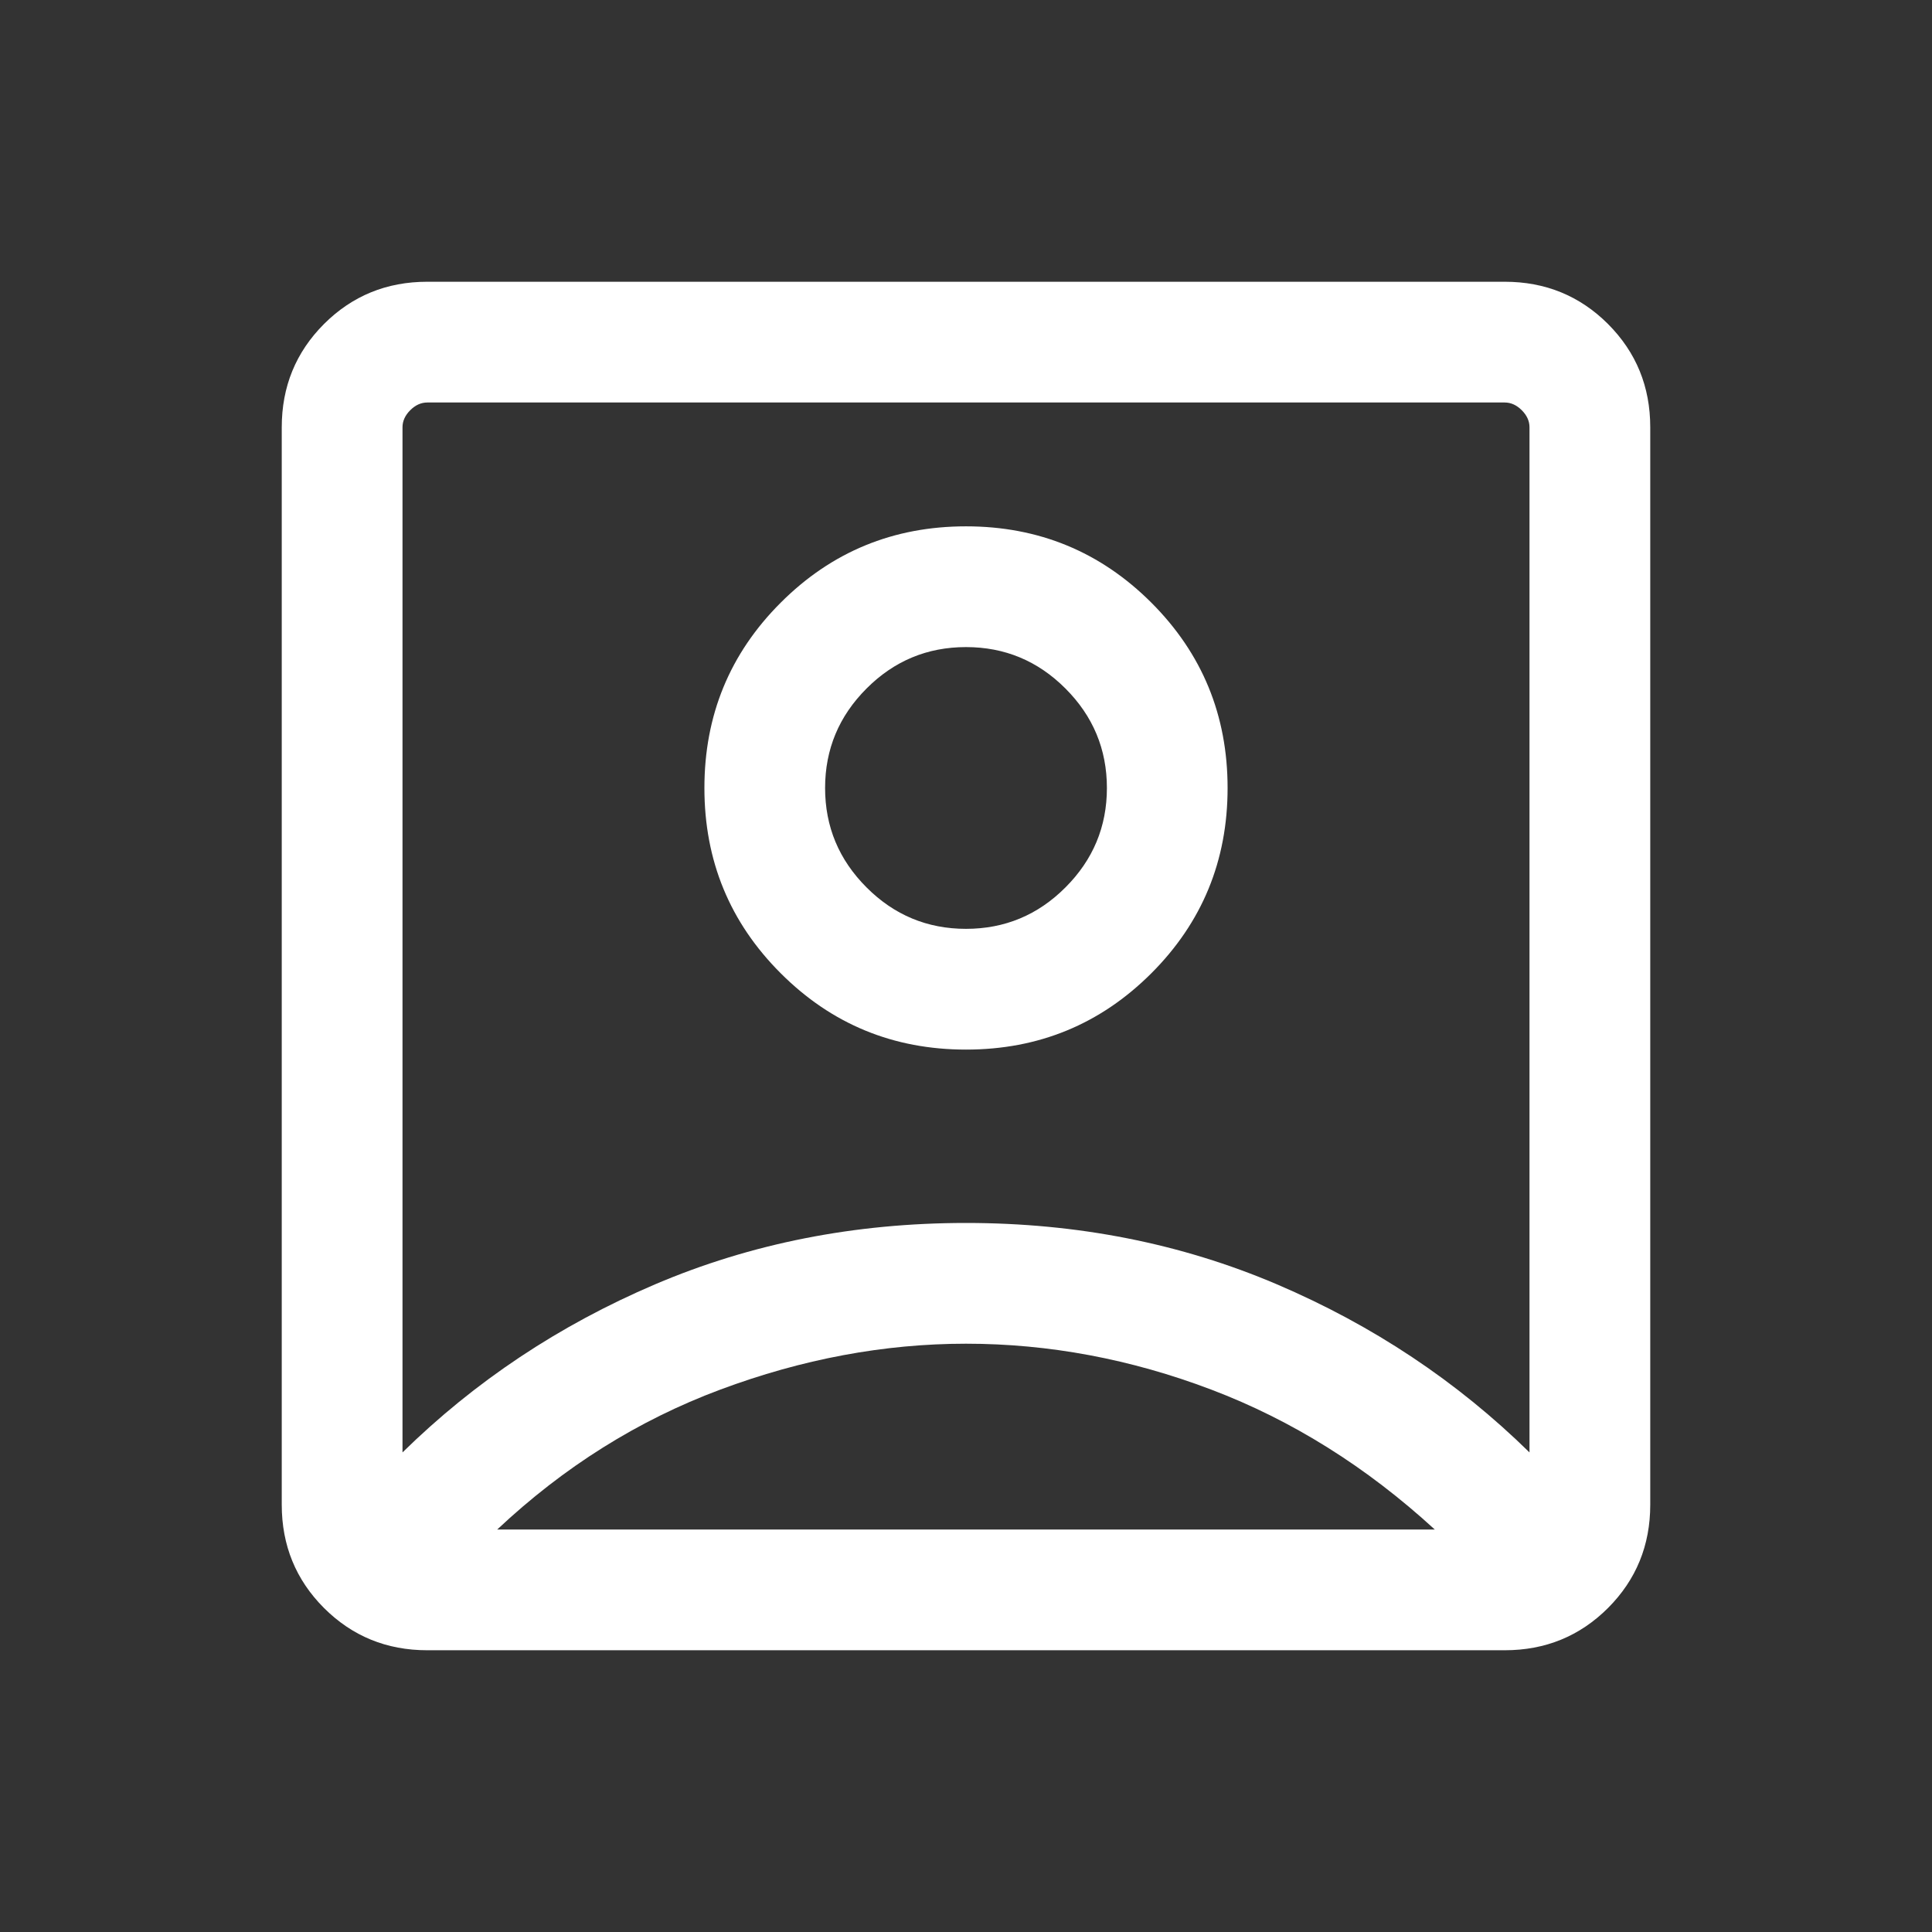 <svg width="30" height="30" viewBox="0 0 30 30" fill="none" xmlns="http://www.w3.org/2000/svg">
<rect x="0" y="0" width="30" height="30" fill="#333333" stroke="none"/>
<g id="account_box">
<mask id="mask0_4056_282" style="mask-type:alpha" maskUnits="userSpaceOnUse" x="0" y="0" width="30" height="30">
<rect id="Bounding box" width="30" height="30" fill="#D9D9D9"/>
</mask>
<g mask="url(#mask0_4056_282)">
<path id="account_box_2" d="M6.25 22.553C7.375 21.449 8.682 20.579 10.172 19.943C11.662 19.308 13.271 18.99 15 18.99C16.729 18.99 18.338 19.308 19.828 19.943C21.318 20.579 22.625 21.449 23.75 22.553V6.635C23.75 6.538 23.71 6.45 23.63 6.37C23.55 6.29 23.462 6.25 23.365 6.25H6.635C6.538 6.25 6.45 6.29 6.37 6.37C6.29 6.45 6.25 6.538 6.25 6.635V22.553ZM15 16.298C16.128 16.298 17.087 15.903 17.878 15.113C18.668 14.323 19.062 13.364 19.062 12.236C19.062 11.107 18.668 10.148 17.878 9.358C17.087 8.568 16.128 8.173 15 8.173C13.872 8.173 12.913 8.568 12.123 9.358C11.332 10.148 10.938 11.107 10.938 12.236C10.938 13.364 11.332 14.323 12.123 15.113C12.913 15.903 13.872 16.298 15 16.298ZM6.635 25.625C6.003 25.625 5.469 25.406 5.031 24.969C4.594 24.531 4.375 23.997 4.375 23.365V6.635C4.375 6.003 4.594 5.469 5.031 5.031C5.469 4.594 6.003 4.375 6.635 4.375H23.365C23.997 4.375 24.531 4.594 24.969 5.031C25.406 5.469 25.625 6.003 25.625 6.635V23.365C25.625 23.997 25.406 24.531 24.969 24.969C24.531 25.406 23.997 25.625 23.365 25.625H6.635ZM7.721 23.75H22.279C21.218 22.777 20.061 22.053 18.809 21.578C17.557 21.103 16.287 20.865 15 20.865C13.729 20.865 12.457 21.103 11.184 21.578C9.911 22.053 8.756 22.777 7.721 23.75ZM15 14.423C14.399 14.423 13.884 14.209 13.456 13.78C13.027 13.351 12.812 12.837 12.812 12.236C12.812 11.635 13.027 11.12 13.456 10.691C13.884 10.262 14.399 10.048 15 10.048C15.601 10.048 16.116 10.262 16.544 10.691C16.973 11.12 17.188 11.635 17.188 12.236C17.188 12.837 16.973 13.351 16.544 13.78C16.116 14.209 15.601 14.423 15 14.423Z" fill="white"/>
</g>
</g>
</svg>
